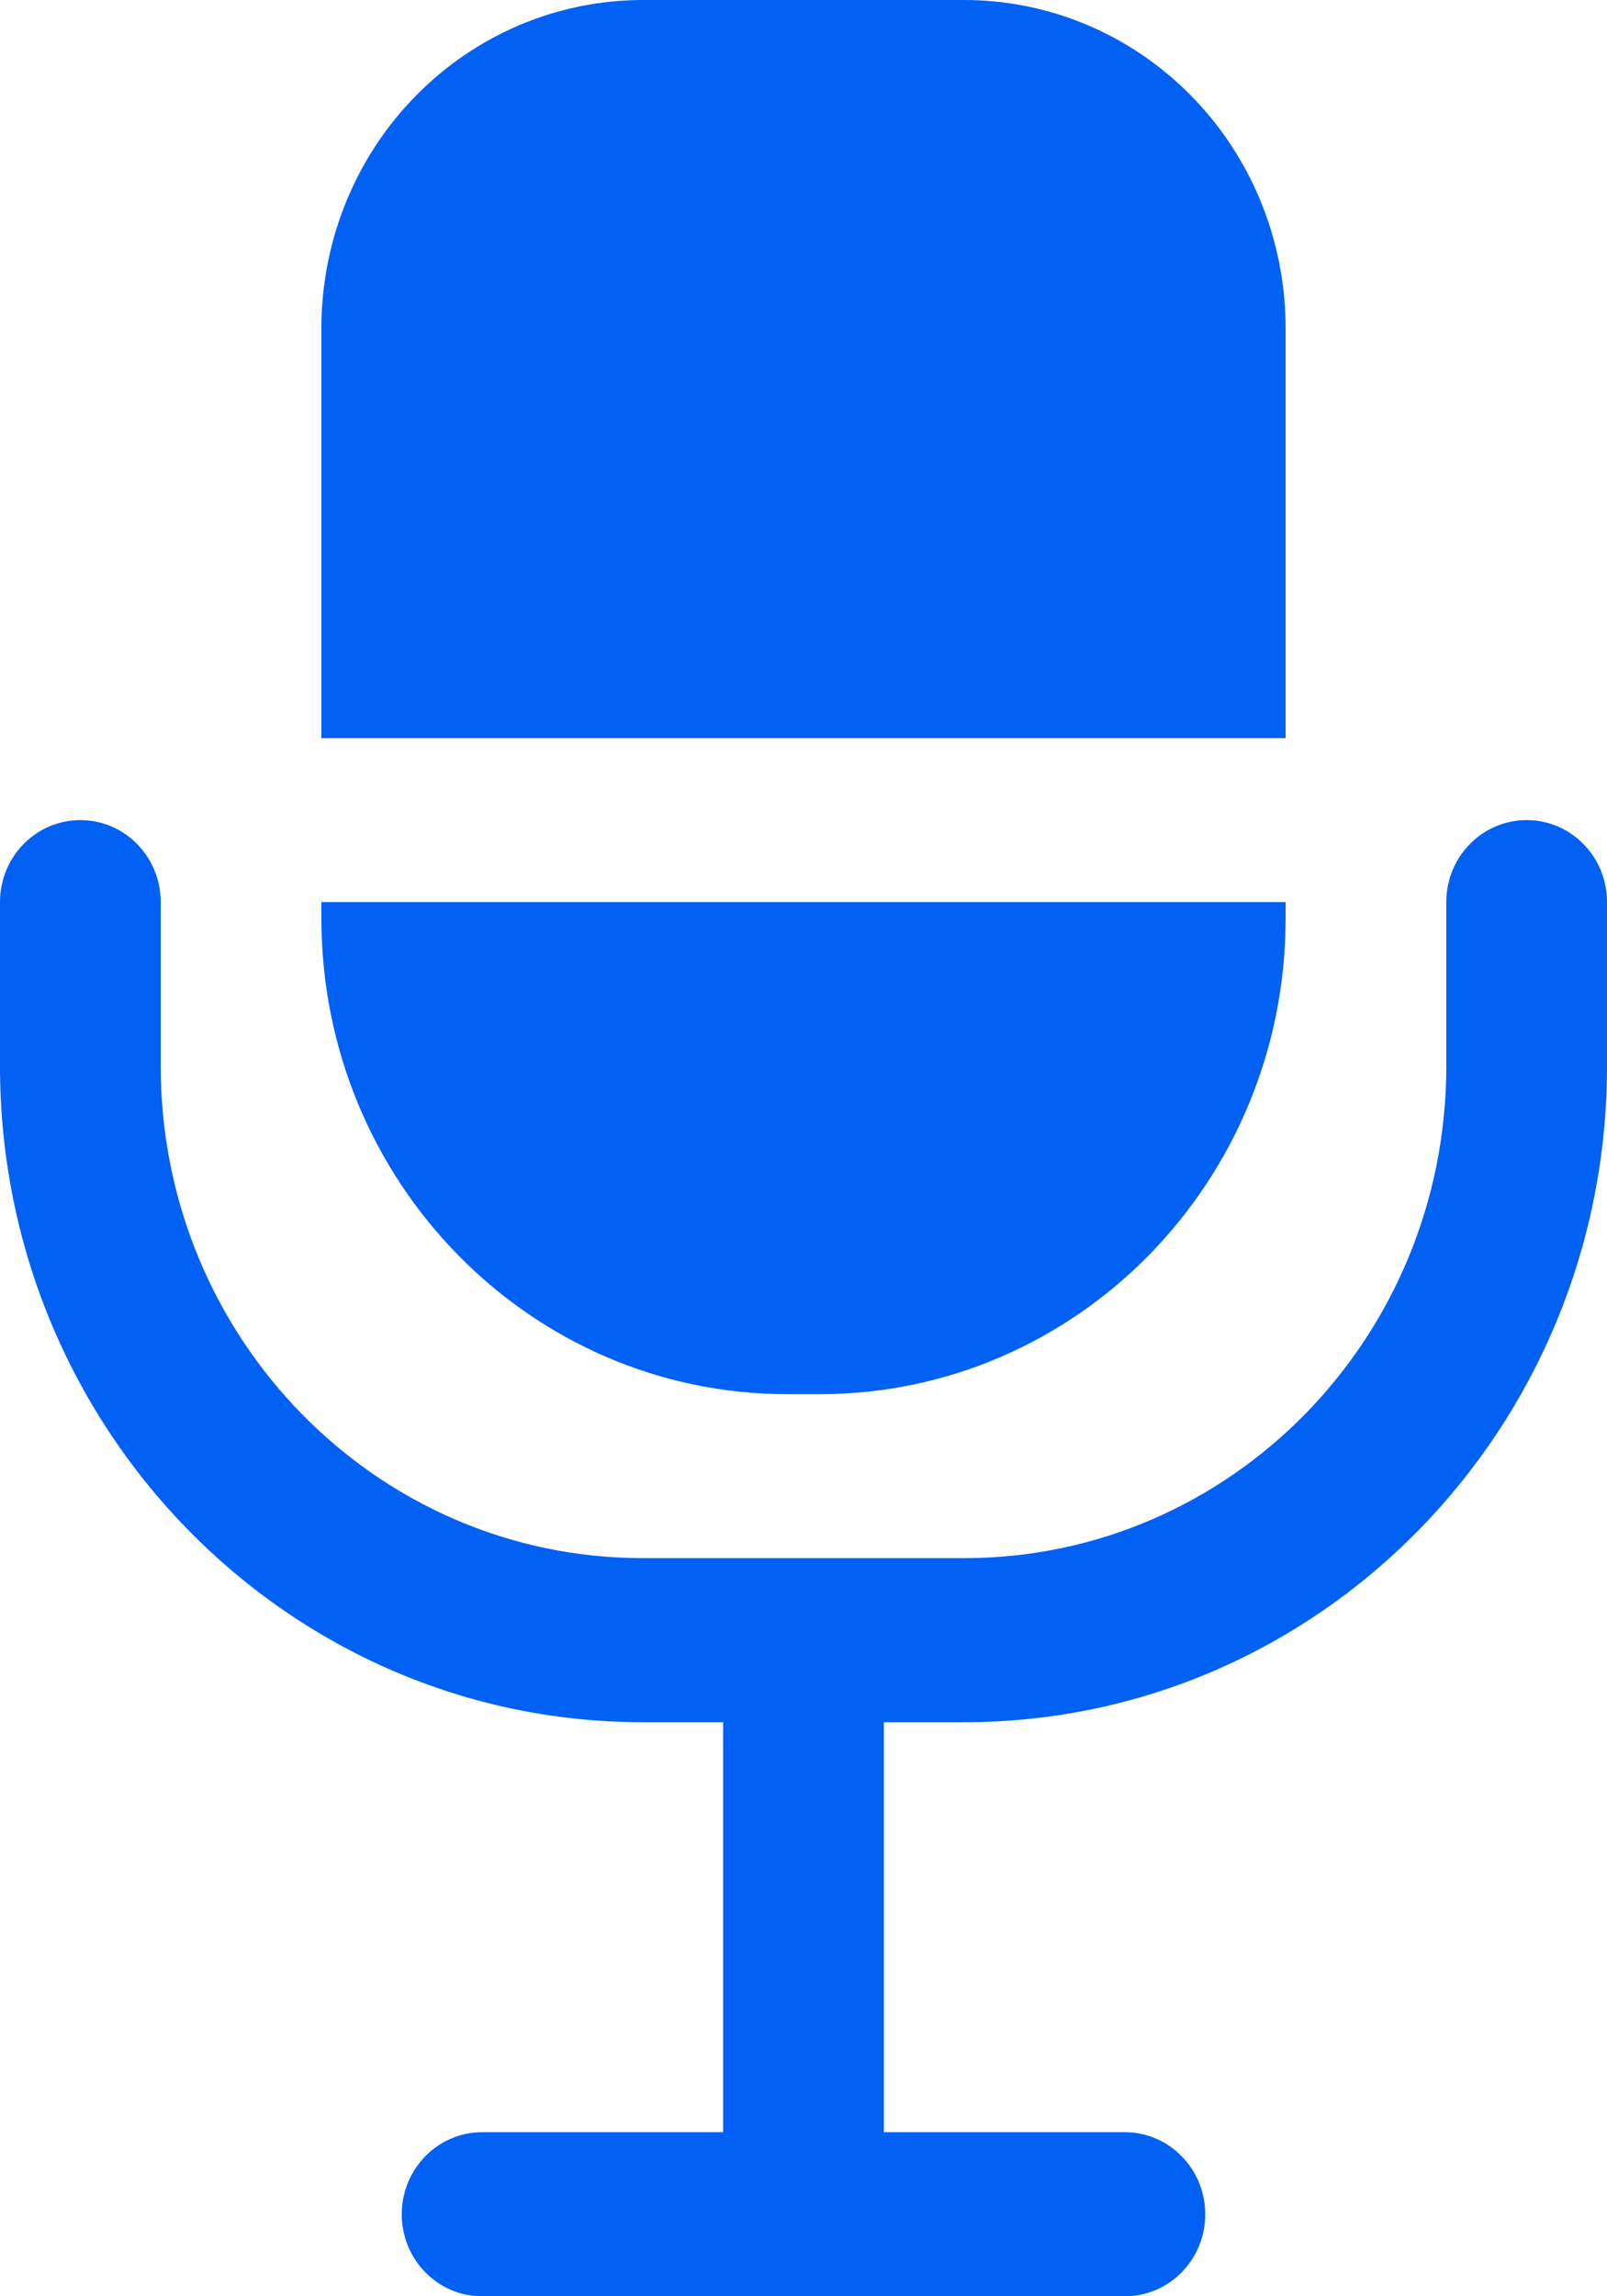<?xml version="1.0" encoding="UTF-8"?> <svg xmlns="http://www.w3.org/2000/svg" width="14" height="20" viewBox="0 0 14 20" fill="none"><path fill-rule="evenodd" clip-rule="evenodd" d="M2.8 6.429V2.857C2.8 2.099 3.095 1.372 3.62 0.837C4.145 0.301 4.857 0 5.6 0H8.4C9.143 0 9.855 0.301 10.38 0.837C10.905 1.372 11.2 2.099 11.2 2.857V6.429H2.8ZM11.2 7.857V8C11.2 10.289 9.383 12.143 7.14 12.143H6.86C4.617 12.143 2.8 10.288 2.8 8V7.857H11.2ZM6.3 15H5.6C2.507 15 0 12.442 0 9.286V7.857C0 7.462 0.313 7.143 0.7 7.143C1.087 7.143 1.4 7.462 1.4 7.857V9.286C1.4 11.653 3.28 13.571 5.6 13.571H8.4C10.72 13.571 12.6 11.653 12.6 9.286V7.857C12.6 7.462 12.913 7.143 13.3 7.143C13.687 7.143 14 7.462 14 7.857V9.286C14 12.442 11.493 15 8.4 15H7.7V18.571H9.8C10.187 18.571 10.5 18.892 10.5 19.286C10.5 19.68 10.187 20 9.8 20H4.2C3.813 20 3.5 19.68 3.5 19.286C3.5 18.892 3.813 18.571 4.2 18.571H6.3V15Z" fill="#0061F4"></path></svg> 